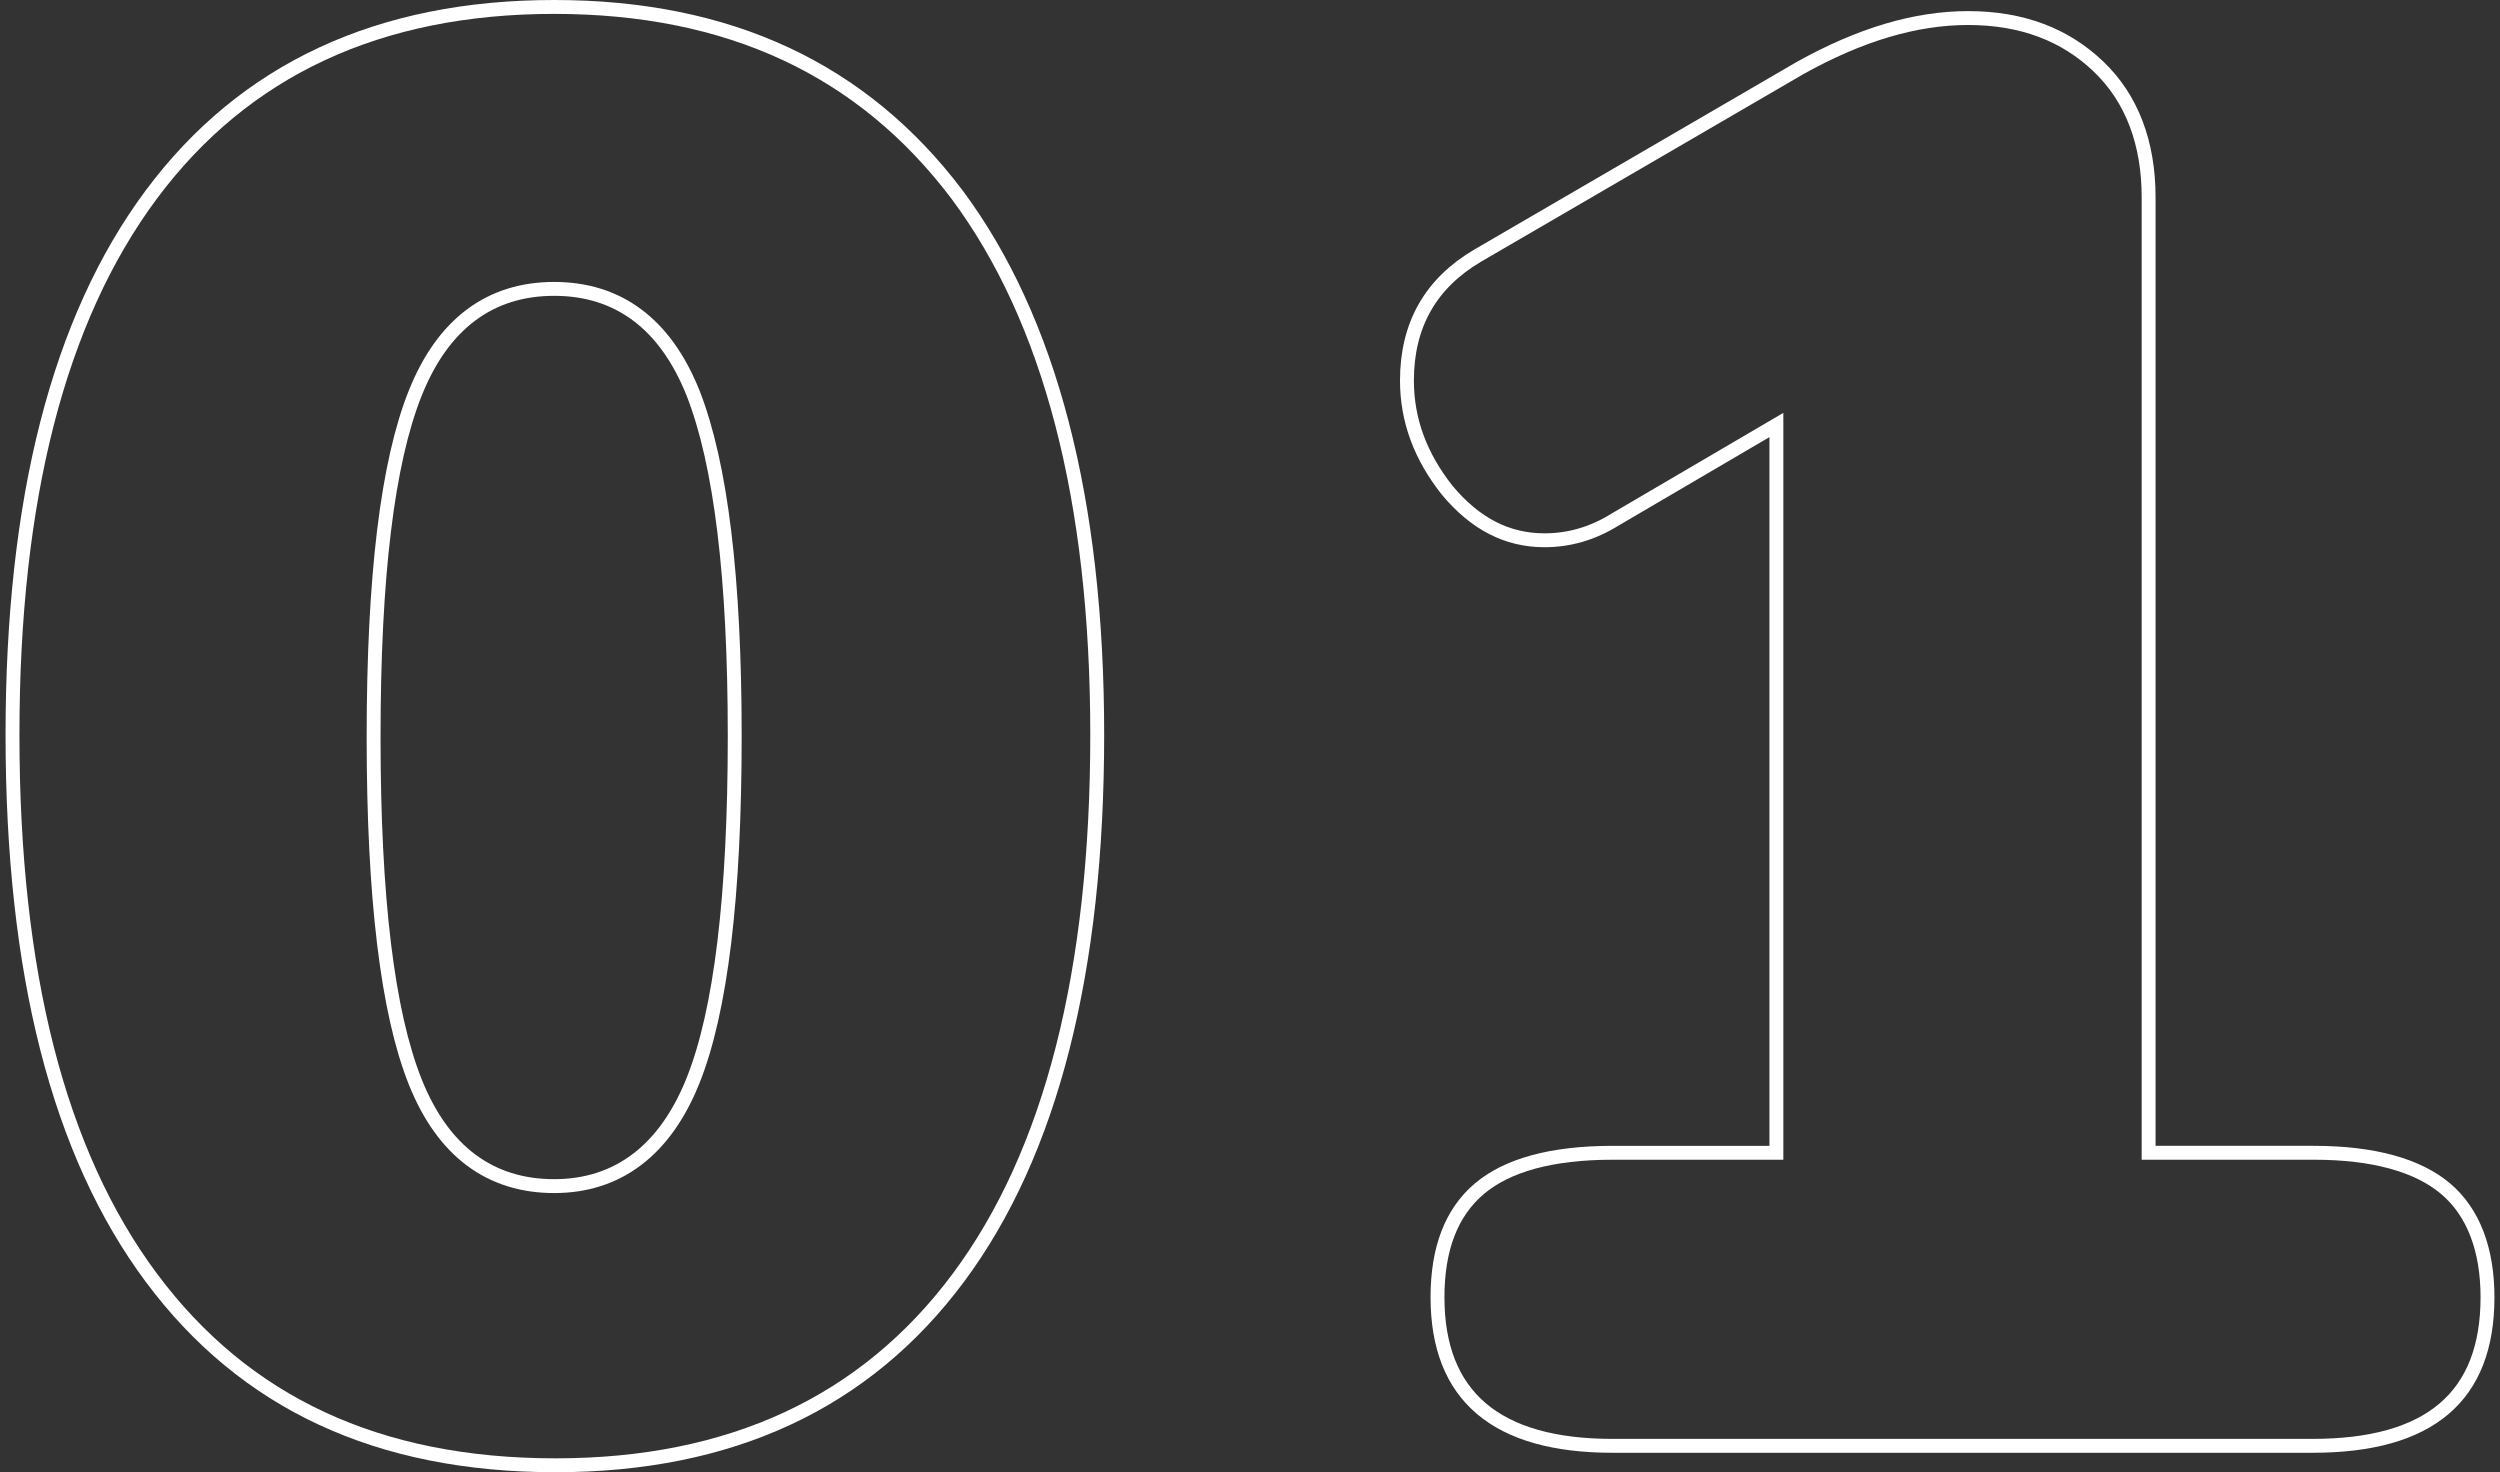 <?xml version="1.0" encoding="utf-8"?>
<!-- Generator: Adobe Illustrator 22.0.1, SVG Export Plug-In . SVG Version: 6.00 Build 0)  -->
<svg version="1.1" xmlns="http://www.w3.org/2000/svg" xmlns:xlink="http://www.w3.org/1999/xlink" x="0px" y="0px"
	 viewBox="0 0 180 106" style="enable-background:new 0 0 180 106;" xml:space="preserve">
<rect x="0" y="0" width="180" height="106" fill="#333333" stroke="none"/>
<style type="text/css">
	.st0{fill:#FFFFFF;}
	.st1{fill:#F8F6E7;}
	.st2{fill:url(#SVGID_1_);}
	.st3{fill:url(#SVGID_2_);}
	.st4{fill:none;stroke:#FFFFFF;stroke-width:5;stroke-linecap:round;stroke-linejoin:round;stroke-miterlimit:10;}
	.st5{fill:none;stroke:#FFFFFF;stroke-miterlimit:10;}
	.st6{fill:#858585;}
	.st7{fill:none;stroke:#FFFFFF;stroke-width:2;stroke-linecap:round;stroke-linejoin:round;}
	.st8{fill:none;stroke:#FFFFFF;stroke-width:2;stroke-linecap:round;stroke-linejoin:round;stroke-dasharray:0,8.027;}
	.st9{fill:#A8B4AB;}
	.st10{fill:url(#SVGID_11_);}
	.st11{fill:none;stroke:#FFFFFF;stroke-width:2;stroke-linecap:round;stroke-linejoin:round;stroke-miterlimit:10;}
	.st12{fill:none;stroke:#858585;stroke-width:2;stroke-linecap:round;stroke-linejoin:round;stroke-miterlimit:10;}
	.st13{fill:url(#SVGID_14_);}
	.st14{fill:#319BA4;stroke:#319BA4;stroke-width:1.21;stroke-linecap:round;stroke-linejoin:round;stroke-miterlimit:10;}
	.st15{fill:#319BA4;}
	.st16{fill:none;stroke:#319BA4;stroke-width:1.65;stroke-linecap:round;stroke-linejoin:round;stroke-miterlimit:10;}
	.st17{fill:#FFFFFF;stroke:#FFFFFF;stroke-width:0.707;stroke-miterlimit:10;}
	.st18{fill:none;stroke:#FFFFFF;stroke-width:3;stroke-linecap:round;stroke-linejoin:round;stroke-miterlimit:10;}
	.st19{fill:none;stroke:#FFFFFF;stroke-width:2.147;stroke-miterlimit:10;}
	.st20{fill:none;stroke:#FFFFFF;stroke-linecap:round;stroke-linejoin:round;stroke-miterlimit:10;}
</style>
<g id="bg">
</g>
<g id="banner">
</g>
<g id="DESIGN">
</g>
<g id="text">
</g>
<g id="切圖">
	<g>
		<path class="st5" d="M10.9,92c-6.7-9-10-22-10-39.1C0.9,36,4.2,23,10.9,14c6.7-9,16.4-13.5,29-13.5c12.6,0,22.2,4.5,29,13.5
			C75.6,23,79,36,79,52.9c0,17-3.3,30.1-10,39.1c-6.7,9-16.4,13.5-29,13.5C27.2,105.5,17.6,101,10.9,92z M49.9,77.8
			c2-5,3-13.3,3-24.8c0-11.4-1-19.6-3-24.7c-2-5-5.4-7.5-10-7.5s-8,2.5-10,7.5c-2,5-3,13.2-3,24.8c0,11.5,1,19.8,3,24.8
			c2,5,5.4,7.5,10,7.5S47.9,82.8,49.9,77.8z"/>
		<path class="st5" d="M176.1,85.6c2,1.7,3,4.4,3,7.8c0,7.2-4.2,10.7-12.6,10.7h-50.4c-8.4,0-12.6-3.6-12.6-10.7c0-3.5,1-6.1,3-7.8
			s5.2-2.6,9.6-2.6h11.8V30.6l-11.6,6.8c-1.6,1-3.3,1.5-5.1,1.5c-2.7,0-5-1.2-7-3.6c-1.9-2.4-2.9-5-2.9-7.9c0-4,1.7-7,5.1-9
			l23.2-13.5c4.3-2.4,8.3-3.6,12.1-3.6c3.9,0,7,1.2,9.4,3.5c2.4,2.3,3.6,5.5,3.6,9.4V83h11.9C170.9,83,174.1,83.9,176.1,85.6z"/>
	</g>
</g>
<g id="按鈕">
</g>
<g id="menu">
</g>
<g id="footer">
</g>
</svg>
